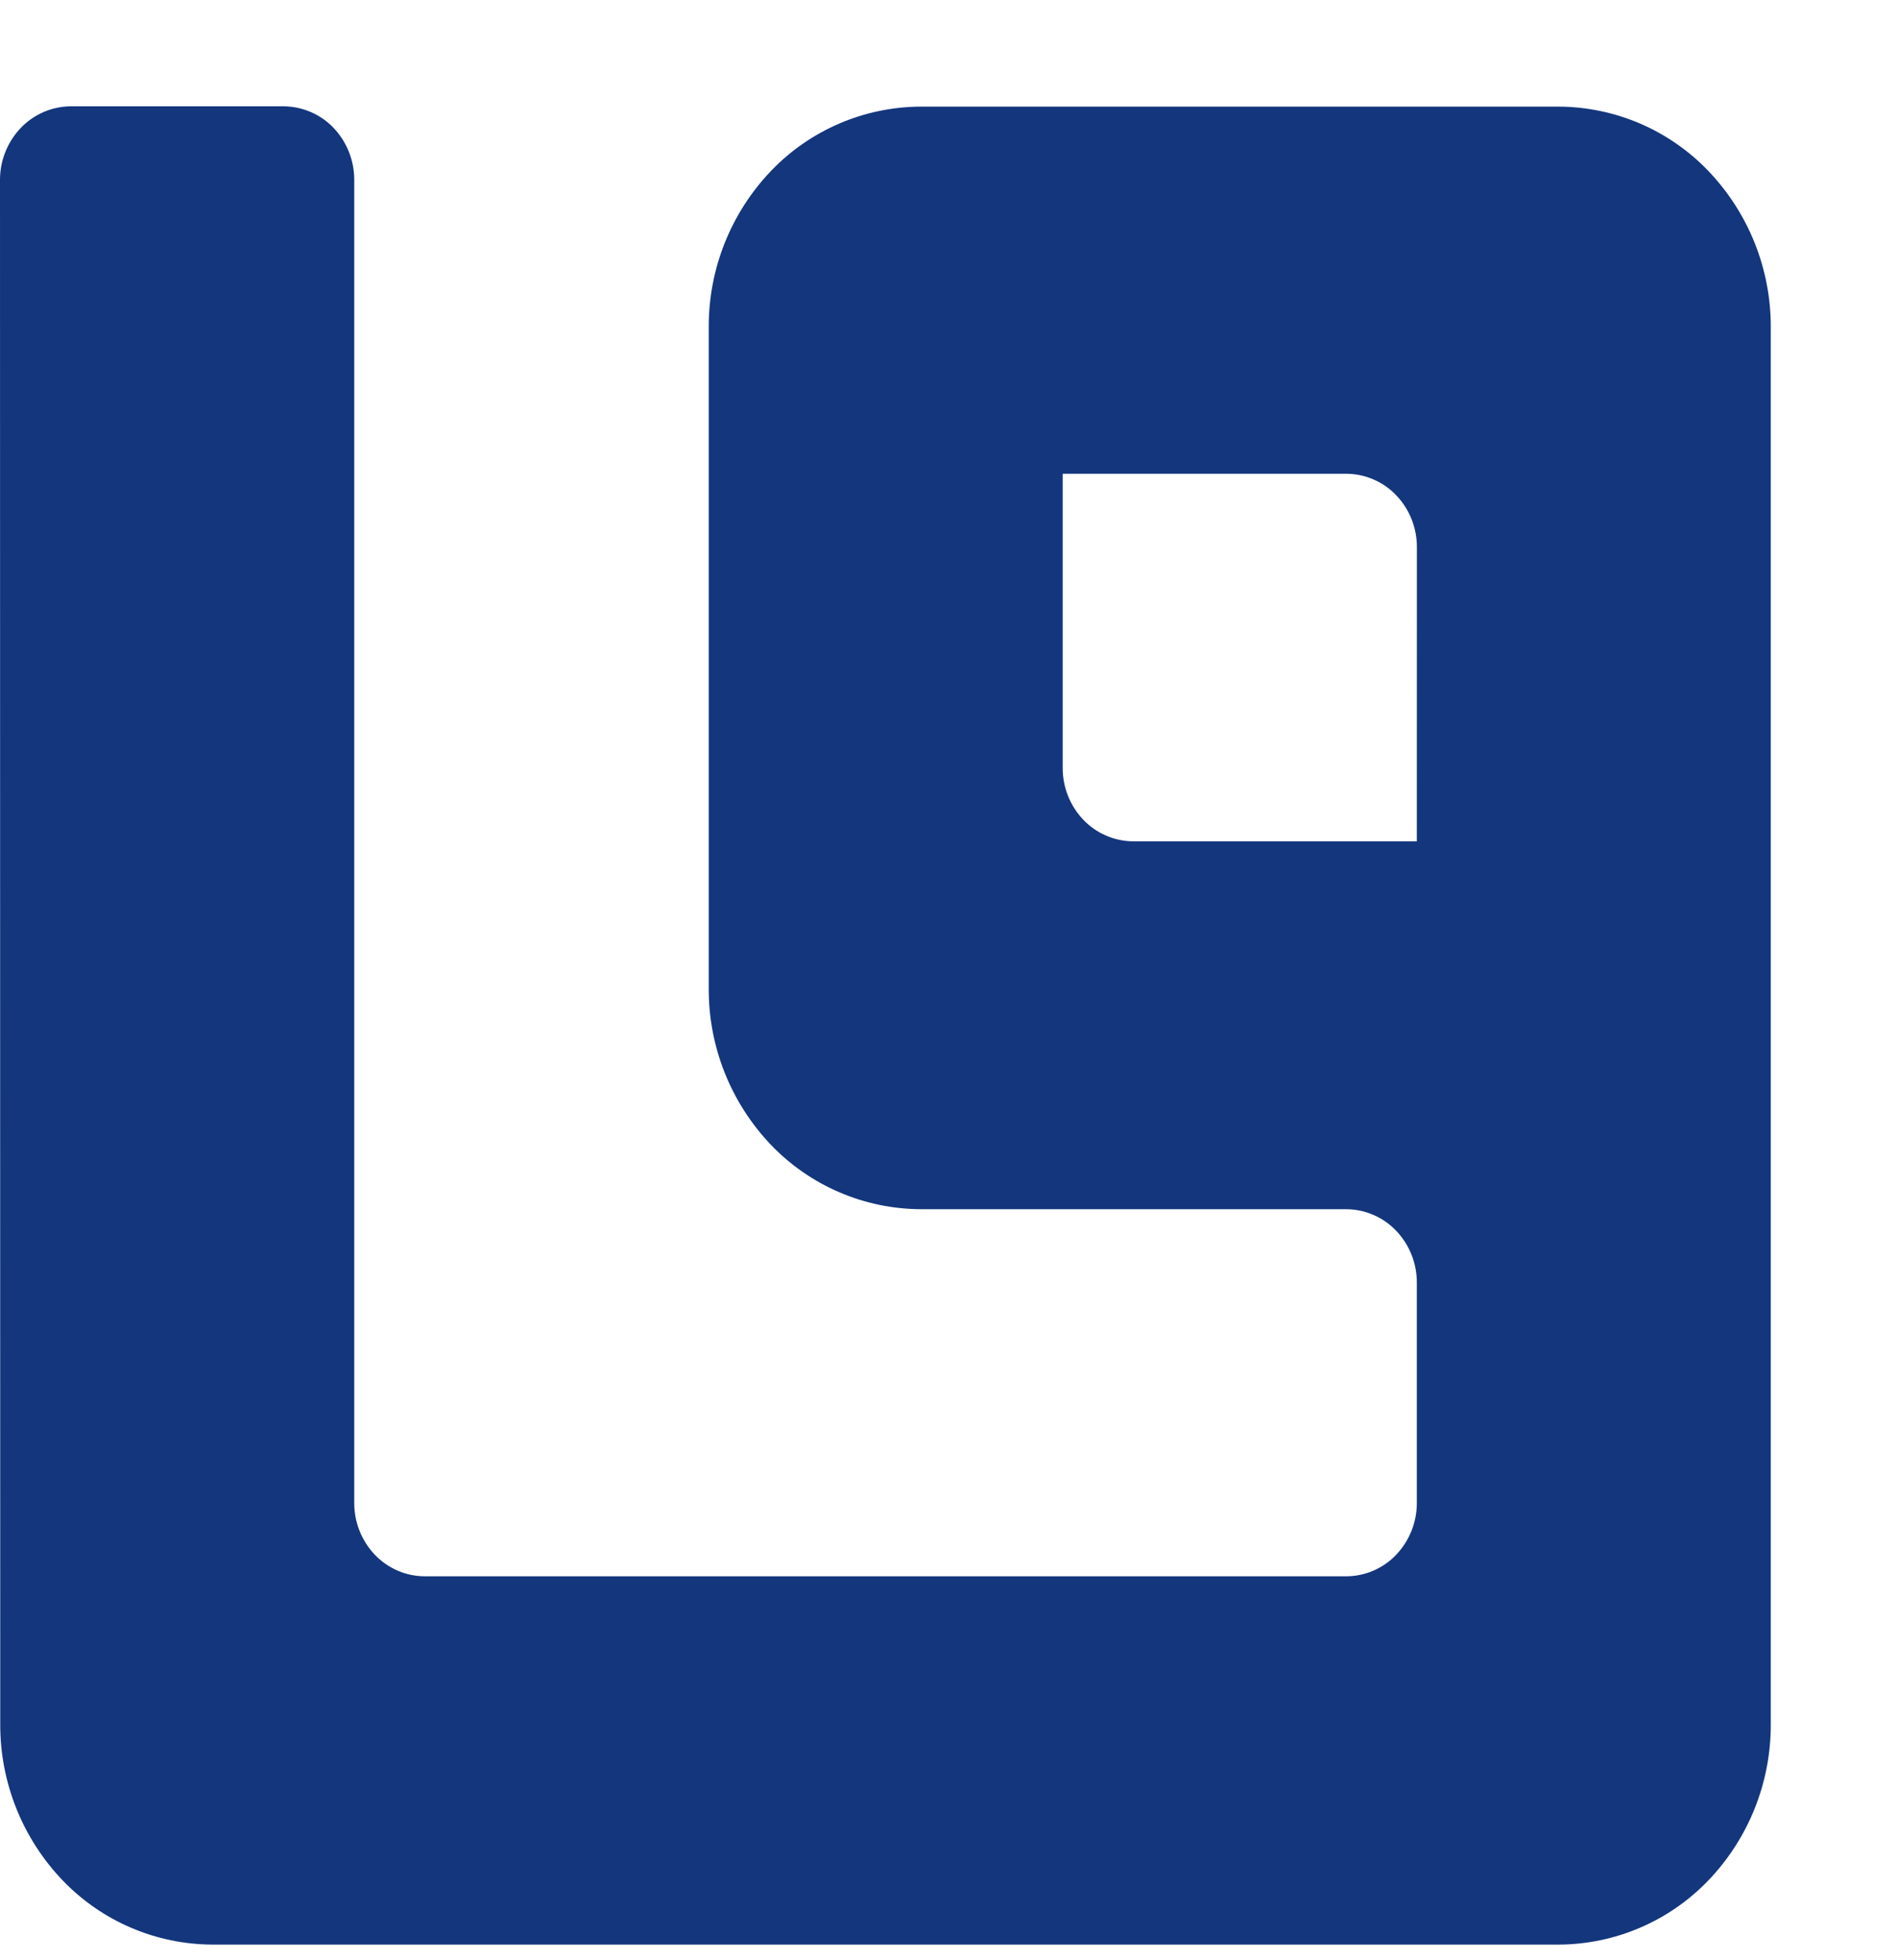 <svg width="31" height="32" viewBox="0 0 31 32" fill="none" xmlns="http://www.w3.org/2000/svg">
<g clip-path="url(#clip0_708_4337)">
<path d="M0 2.931C0.001 2.616 0.124 2.314 0.342 2.086C0.448 1.976 0.574 1.889 0.715 1.828C0.855 1.768 1.006 1.737 1.159 1.736H4.629C4.782 1.737 4.933 1.768 5.073 1.828C5.214 1.888 5.341 1.976 5.446 2.086C5.665 2.315 5.786 2.62 5.786 2.936V24.541C5.785 24.857 5.906 25.161 6.124 25.389C6.23 25.5 6.357 25.587 6.497 25.648C6.637 25.708 6.788 25.739 6.941 25.739H21.985C22.138 25.739 22.289 25.708 22.429 25.648C22.57 25.587 22.697 25.5 22.802 25.389C23.02 25.161 23.142 24.857 23.141 24.541V20.943C23.142 20.627 23.02 20.323 22.802 20.095C22.697 19.985 22.57 19.897 22.429 19.837C22.289 19.776 22.138 19.745 21.985 19.745H15.043C14.585 19.743 14.132 19.65 13.711 19.469C13.29 19.289 12.909 19.025 12.593 18.695C11.938 18.009 11.573 17.096 11.576 16.148V5.339C11.573 4.39 11.937 3.477 12.593 2.791C12.909 2.46 13.29 2.197 13.711 2.016C14.132 1.836 14.585 1.742 15.043 1.741H25.451C25.909 1.742 26.362 1.836 26.784 2.016C27.205 2.197 27.585 2.46 27.902 2.791C28.558 3.477 28.924 4.39 28.922 5.339V28.155C28.925 29.104 28.561 30.017 27.905 30.702C27.588 31.033 27.208 31.297 26.787 31.477C26.366 31.658 25.913 31.751 25.455 31.753H3.472C3.014 31.751 2.56 31.658 2.139 31.477C1.718 31.297 1.338 31.033 1.021 30.702C0.366 30.017 0.001 29.104 0.004 28.155L0 2.931ZM23.142 8.934C23.143 8.618 23.022 8.314 22.803 8.086C22.698 7.975 22.571 7.888 22.431 7.828C22.29 7.767 22.139 7.736 21.986 7.736H17.357V12.539C17.356 12.855 17.477 13.159 17.696 13.388C17.801 13.498 17.928 13.586 18.069 13.646C18.209 13.706 18.36 13.738 18.512 13.738H23.141L23.142 8.934Z" fill="#13367D"/>
</g>
<defs>
<clipPath id="clip0_708_4337">
<rect width="30.222" height="32" fill="white"/>
</clipPath>
</defs>
</svg>

